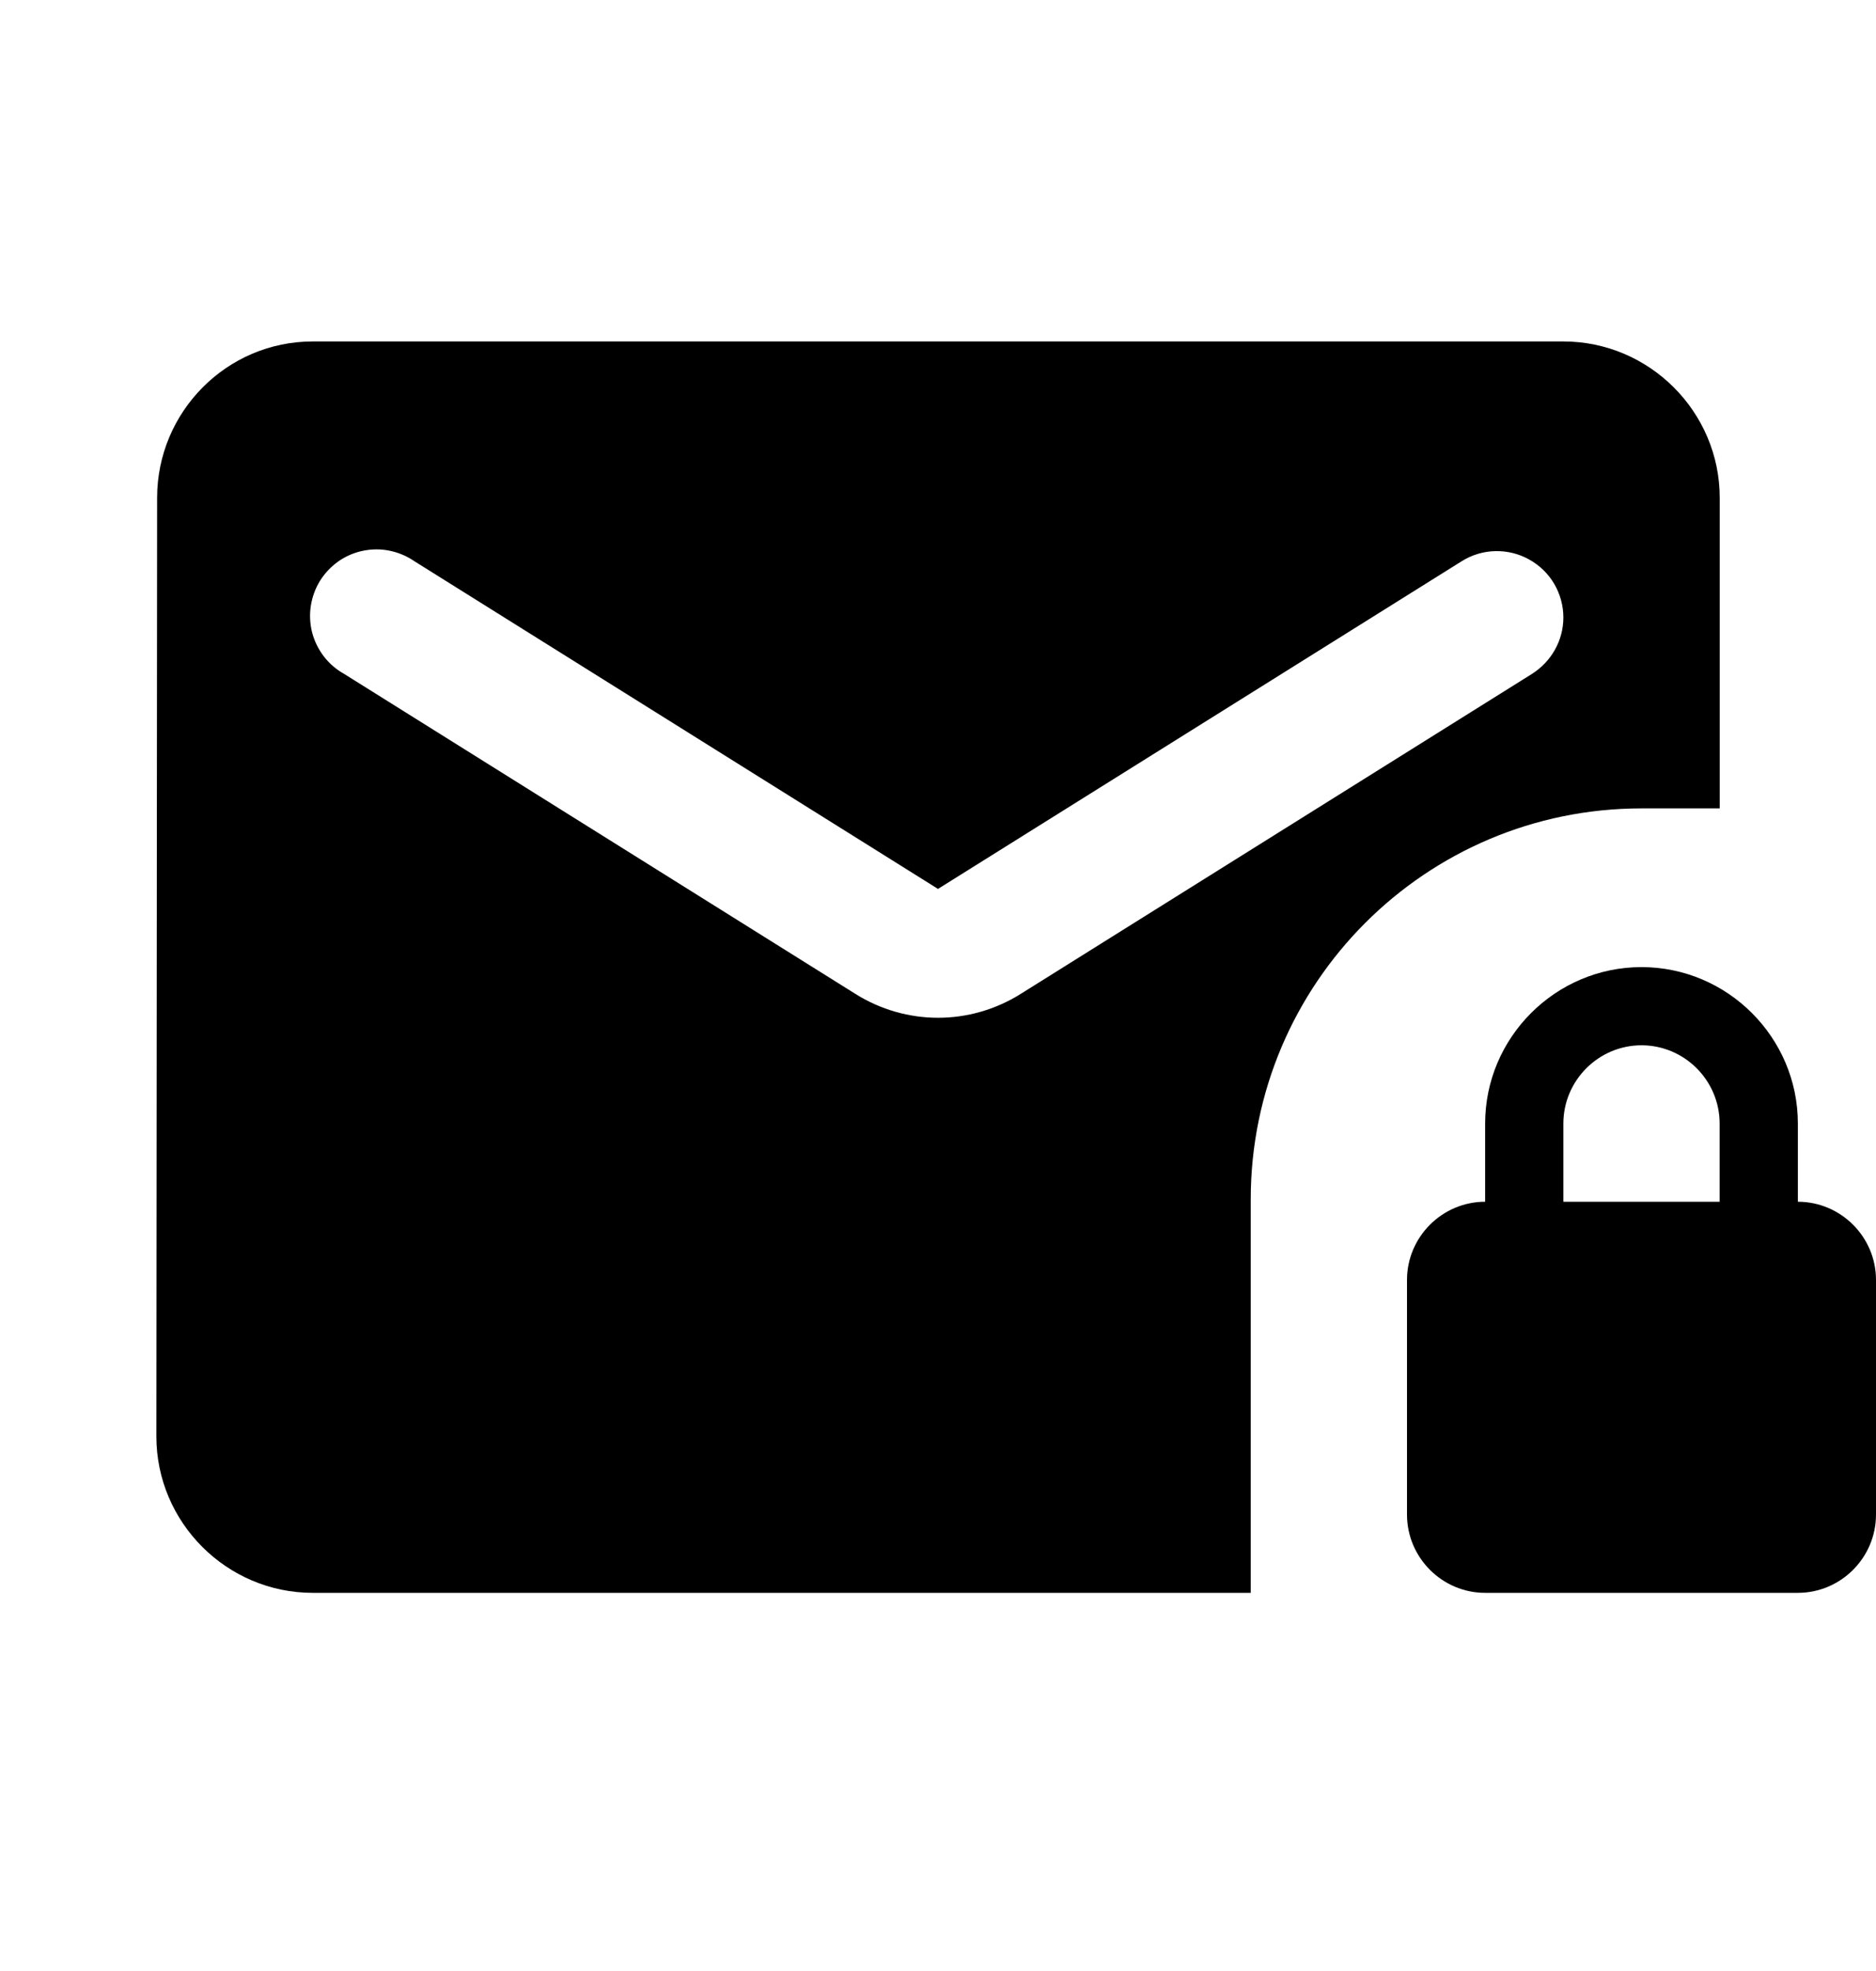 <svg width="20" height="21" viewBox="0 0 20 21" fill="none" xmlns="http://www.w3.org/2000/svg">
<path d="M18.334 8.613V5.304C18.334 4.388 17.584 3.638 16.667 3.638H3.334C2.417 3.638 1.675 4.388 1.675 5.304L1.667 15.304C1.667 16.221 2.417 16.971 3.334 16.971H13.334V12.779C13.334 10.479 15.2 8.613 17.5 8.613H18.334ZM16.334 7.179L10.884 10.588C10.342 10.929 9.659 10.929 9.117 10.588L3.667 7.179C3.583 7.132 3.51 7.069 3.452 6.993C3.394 6.917 3.351 6.83 3.327 6.737C3.304 6.644 3.299 6.548 3.314 6.453C3.329 6.358 3.362 6.268 3.413 6.186C3.464 6.105 3.531 6.035 3.609 5.98C3.688 5.925 3.777 5.887 3.871 5.868C3.965 5.849 4.061 5.848 4.155 5.868C4.249 5.887 4.338 5.925 4.417 5.979L10 9.471L15.584 5.979C15.691 5.912 15.814 5.875 15.94 5.872C16.067 5.869 16.191 5.899 16.302 5.961C16.412 6.022 16.505 6.111 16.569 6.22C16.633 6.329 16.667 6.453 16.667 6.579C16.667 6.821 16.542 7.046 16.334 7.179Z" fill="currentColor"/>
<path d="M19.167 12.804V11.971C19.167 11.054 18.417 10.304 17.5 10.304C16.583 10.304 15.833 11.054 15.833 11.971V12.804C15.375 12.804 15 13.179 15 13.637V16.137C15 16.596 15.375 16.971 15.833 16.971H19.167C19.625 16.971 20 16.596 20 16.137V13.637C20 13.179 19.625 12.804 19.167 12.804ZM18.333 12.804H16.667V11.971C16.667 11.512 17.042 11.137 17.5 11.137C17.958 11.137 18.333 11.512 18.333 11.971V12.804Z" fill="currentColor"/>
</svg>
